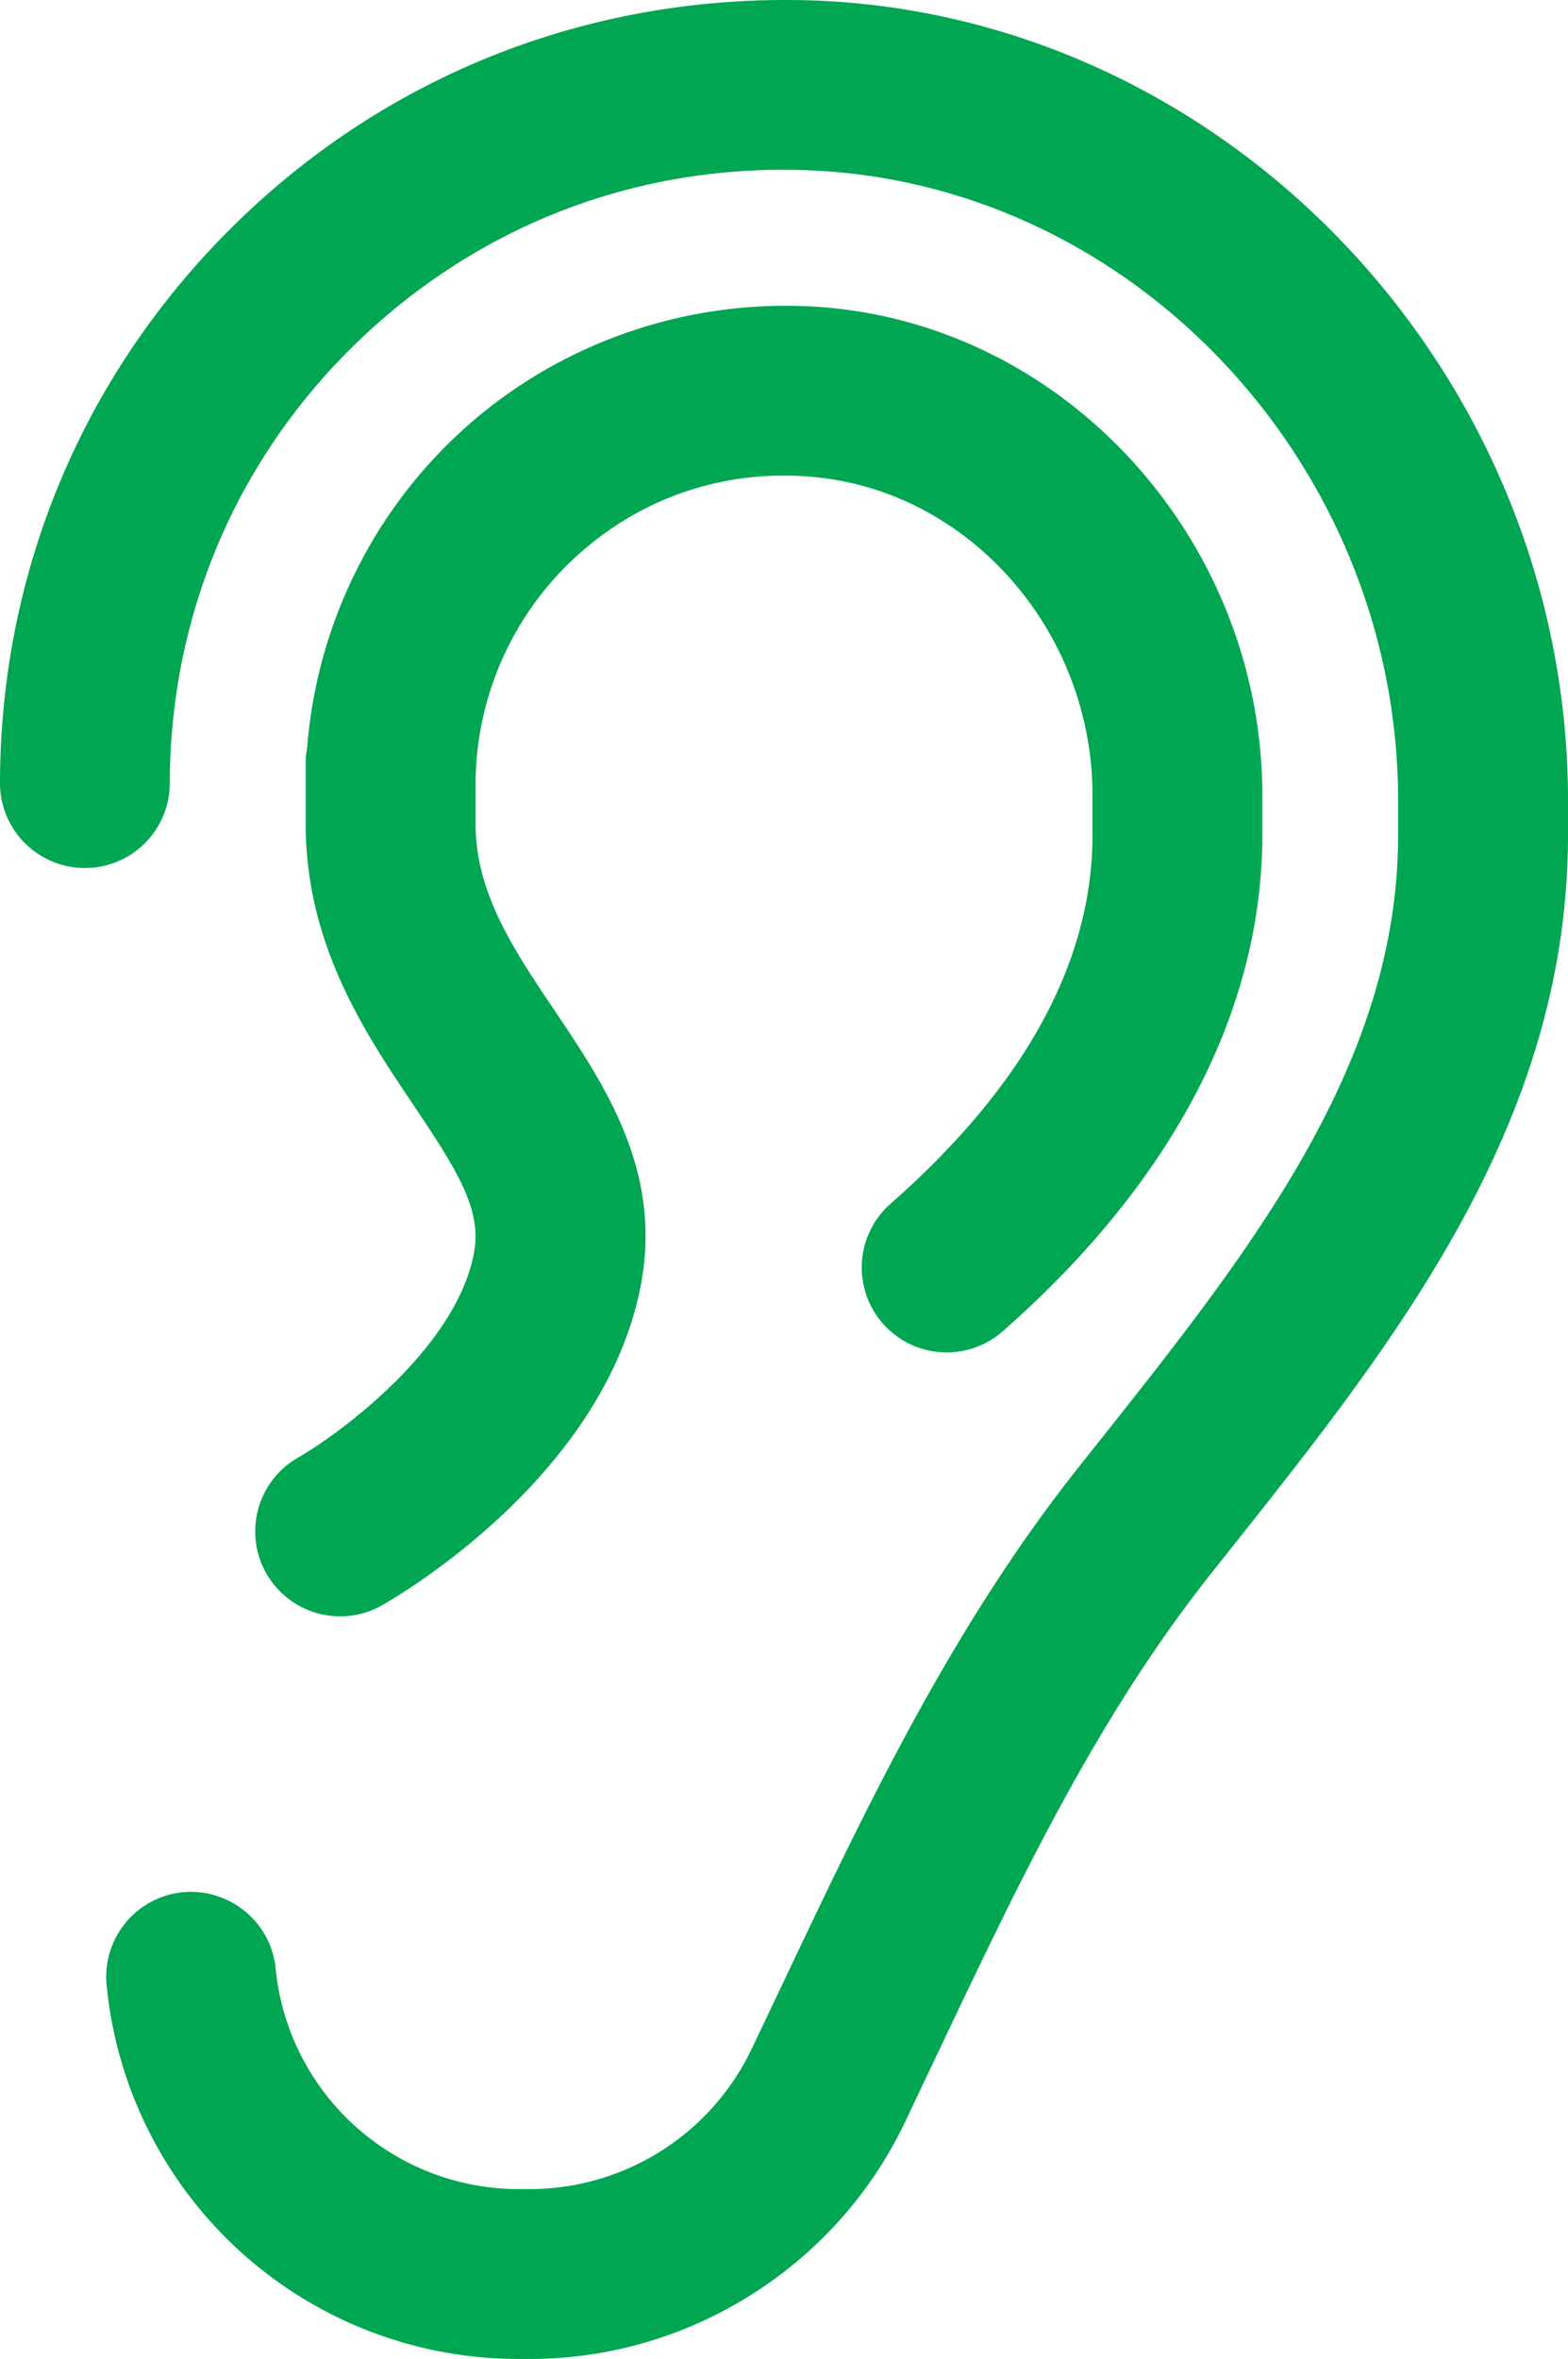 <svg xmlns="http://www.w3.org/2000/svg" viewBox="0 0 1075.52 1617.55"><defs><style>.cls-1{fill:#00a651;}</style></defs><g id="Layer_2" data-name="Layer 2"><g id="Layer_1-2" data-name="Layer 1"><path class="cls-1" d="M363.68,1617.55h-7.34a283.72,283.72,0,0,1-283.2-256.28,58.25,58.25,0,0,1,52.16-63.75c31.82-3,60.54,20.15,63.74,52.16a167.63,167.63,0,0,0,167.3,151.4h7.34a168.86,168.86,0,0,0,151.85-96l22.5-47.33c56.45-119,114.84-242,201.7-351.56L751,992c107-134.62,208-261.79,208-419.62V549.22c0-230.52-182.07-424.54-405.86-432.49-116.26-4.3-224.94,37.76-308,117.84S116.47,422.36,116.47,537.73A58.24,58.24,0,0,1,0,537.73c0-147.27,58.36-284.7,164.35-387S409.63-4.53,557.33.3c285.73,10.19,518.19,256.43,518.19,548.92v23.17c0,198.5-118.59,347.76-233.31,492.09L831,1078.61c-78.6,99.1-131.59,210.81-187.71,329.09l-22.55,47.45C573.86,1553.79,473,1617.55,363.68,1617.55Z"/><path class="cls-1" d="M233.33,1108.34a58.25,58.25,0,0,1-29-108.78h0c29.59-17.06,109-75.64,120.87-140.89,5.36-29.3-11.53-56.24-41.84-101.31-32.83-48.79-73.67-109.53-73.67-192.28V523.31a59.92,59.92,0,0,1,1-10.65A329.19,329.19,0,0,1,317.1,295.09c68.21-62.06,160.17-92.53,252.15-84,166.32,15.68,296.61,162.63,296.61,334.53v26.72c0,120.39-61.57,238.17-178.07,340.53a58.24,58.24,0,0,1-76.91-87.49c91.91-80.75,138.51-165.89,138.51-253V545.64c0-112.47-83.93-208.46-191-218.53-60.24-5.77-118.21,13.53-162.82,54.13a212.15,212.15,0,0,0-69.36,156.51v27.33c0,47.23,26.15,86.09,53.83,127.27,34.66,51.5,73.94,109.88,59.8,187.25-23.79,130.06-162,212.16-177.69,221.1A58,58,0,0,1,233.33,1108.34Z"/></g></g></svg>